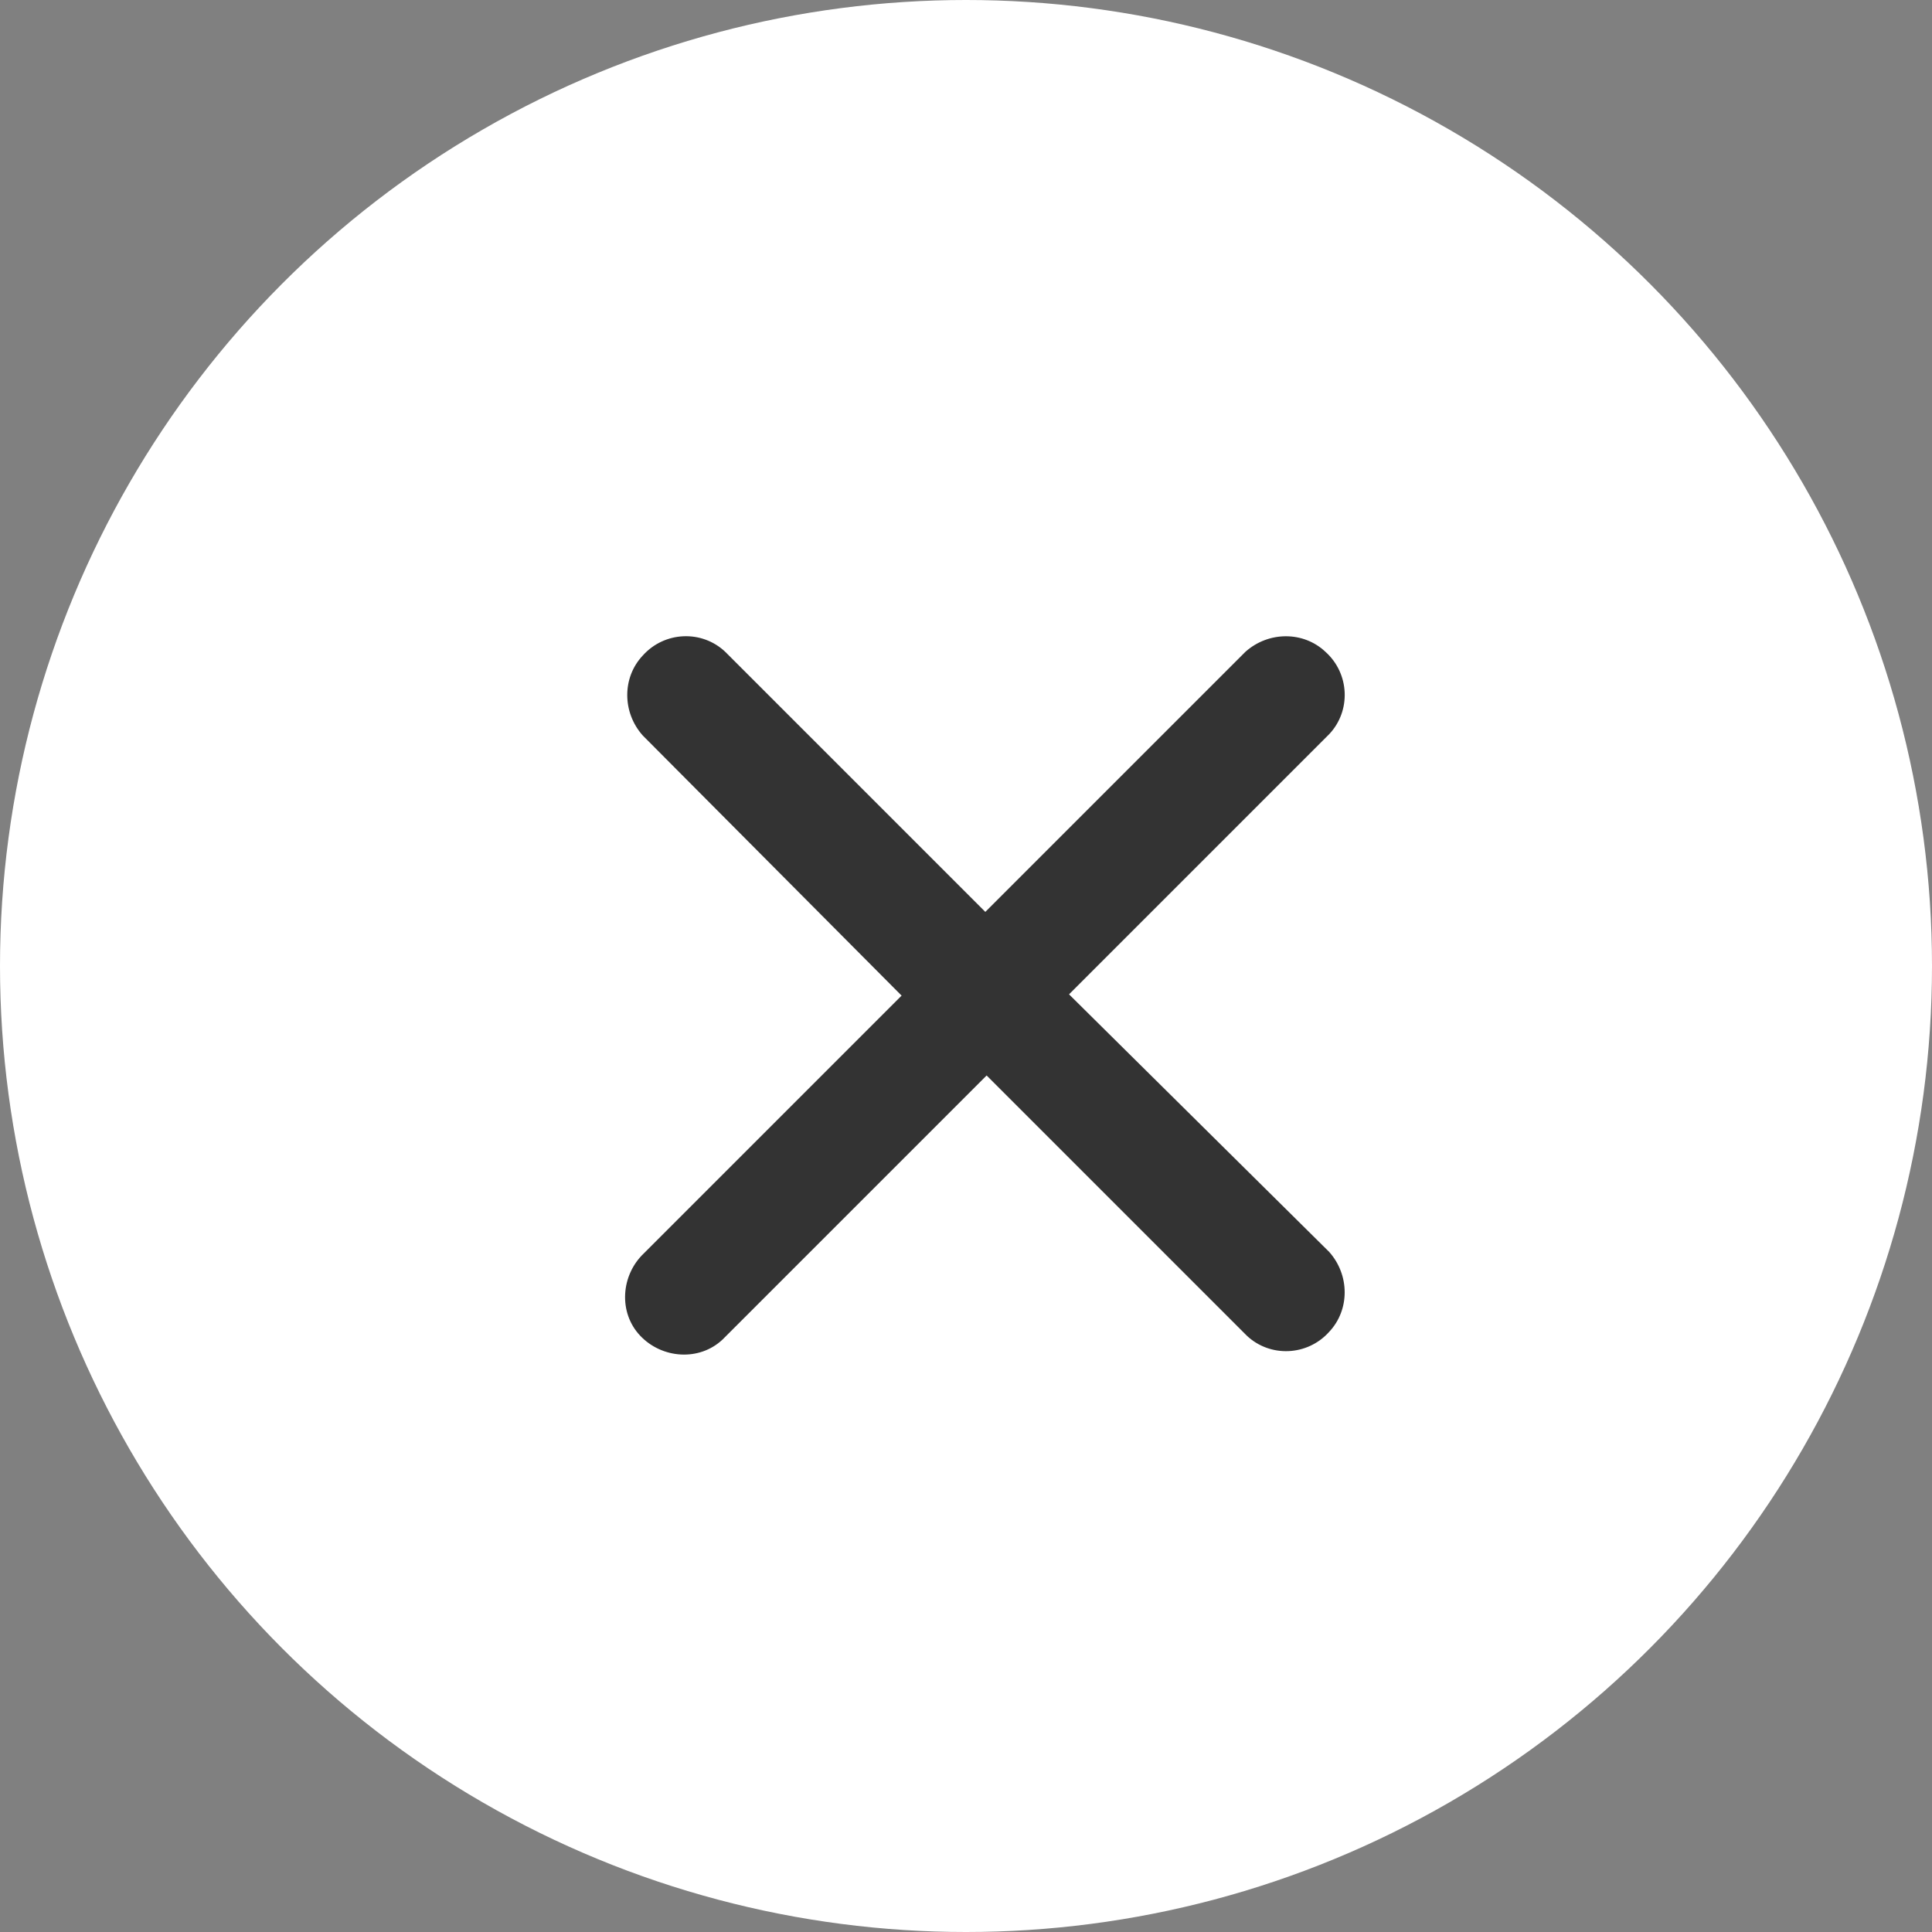 <?xml version="1.0" encoding="utf-8"?>
<!-- Generator: Adobe Illustrator 23.0.3, SVG Export Plug-In . SVG Version: 6.00 Build 0)  -->
<svg version="1.1" id="Layer_1" xmlns="http://www.w3.org/2000/svg" xmlns:xlink="http://www.w3.org/1999/xlink" x="0px" y="0px"
	 viewBox="0 0 150 150" style="enable-background:new 0 0 150 150;" xml:space="preserve">
<rect x="0" y="0" width="150" height="150" fill="#808080" stroke="none"/>
<style type="text/css">
	.st0{fill:#FFFFFF;}
	.st1{fill:#333333;}
</style>
<g id="Group_33" transform="translate(-223 -679)">
	<g id="Group_12" transform="translate(223 679)">
		<circle id="Ellipse_3" class="st0" cx="75" cy="75" r="75"/>
	</g>
	<path id="Path_27" class="st1" d="M306,756.2l20.2-20.2c1.7-1.8,1.6-4.7-0.3-6.4c-1.7-1.6-4.4-1.6-6.2,0l-20.2,20.2l-20.2-20.2
		c-1.8-1.7-4.7-1.6-6.4,0.3c-1.6,1.7-1.6,4.4,0,6.2l20.1,20.2L273,776.3c-1.8,1.7-2,4.6-0.3,6.4c1.7,1.8,4.6,2,6.4,0.3
		c0.1-0.1,0.2-0.2,0.3-0.3l20.2-20.2l20.2,20.2c1.8,1.7,4.7,1.6,6.4-0.3c1.6-1.7,1.6-4.4,0-6.2L306,756.2z"/>
</g>
</svg>
